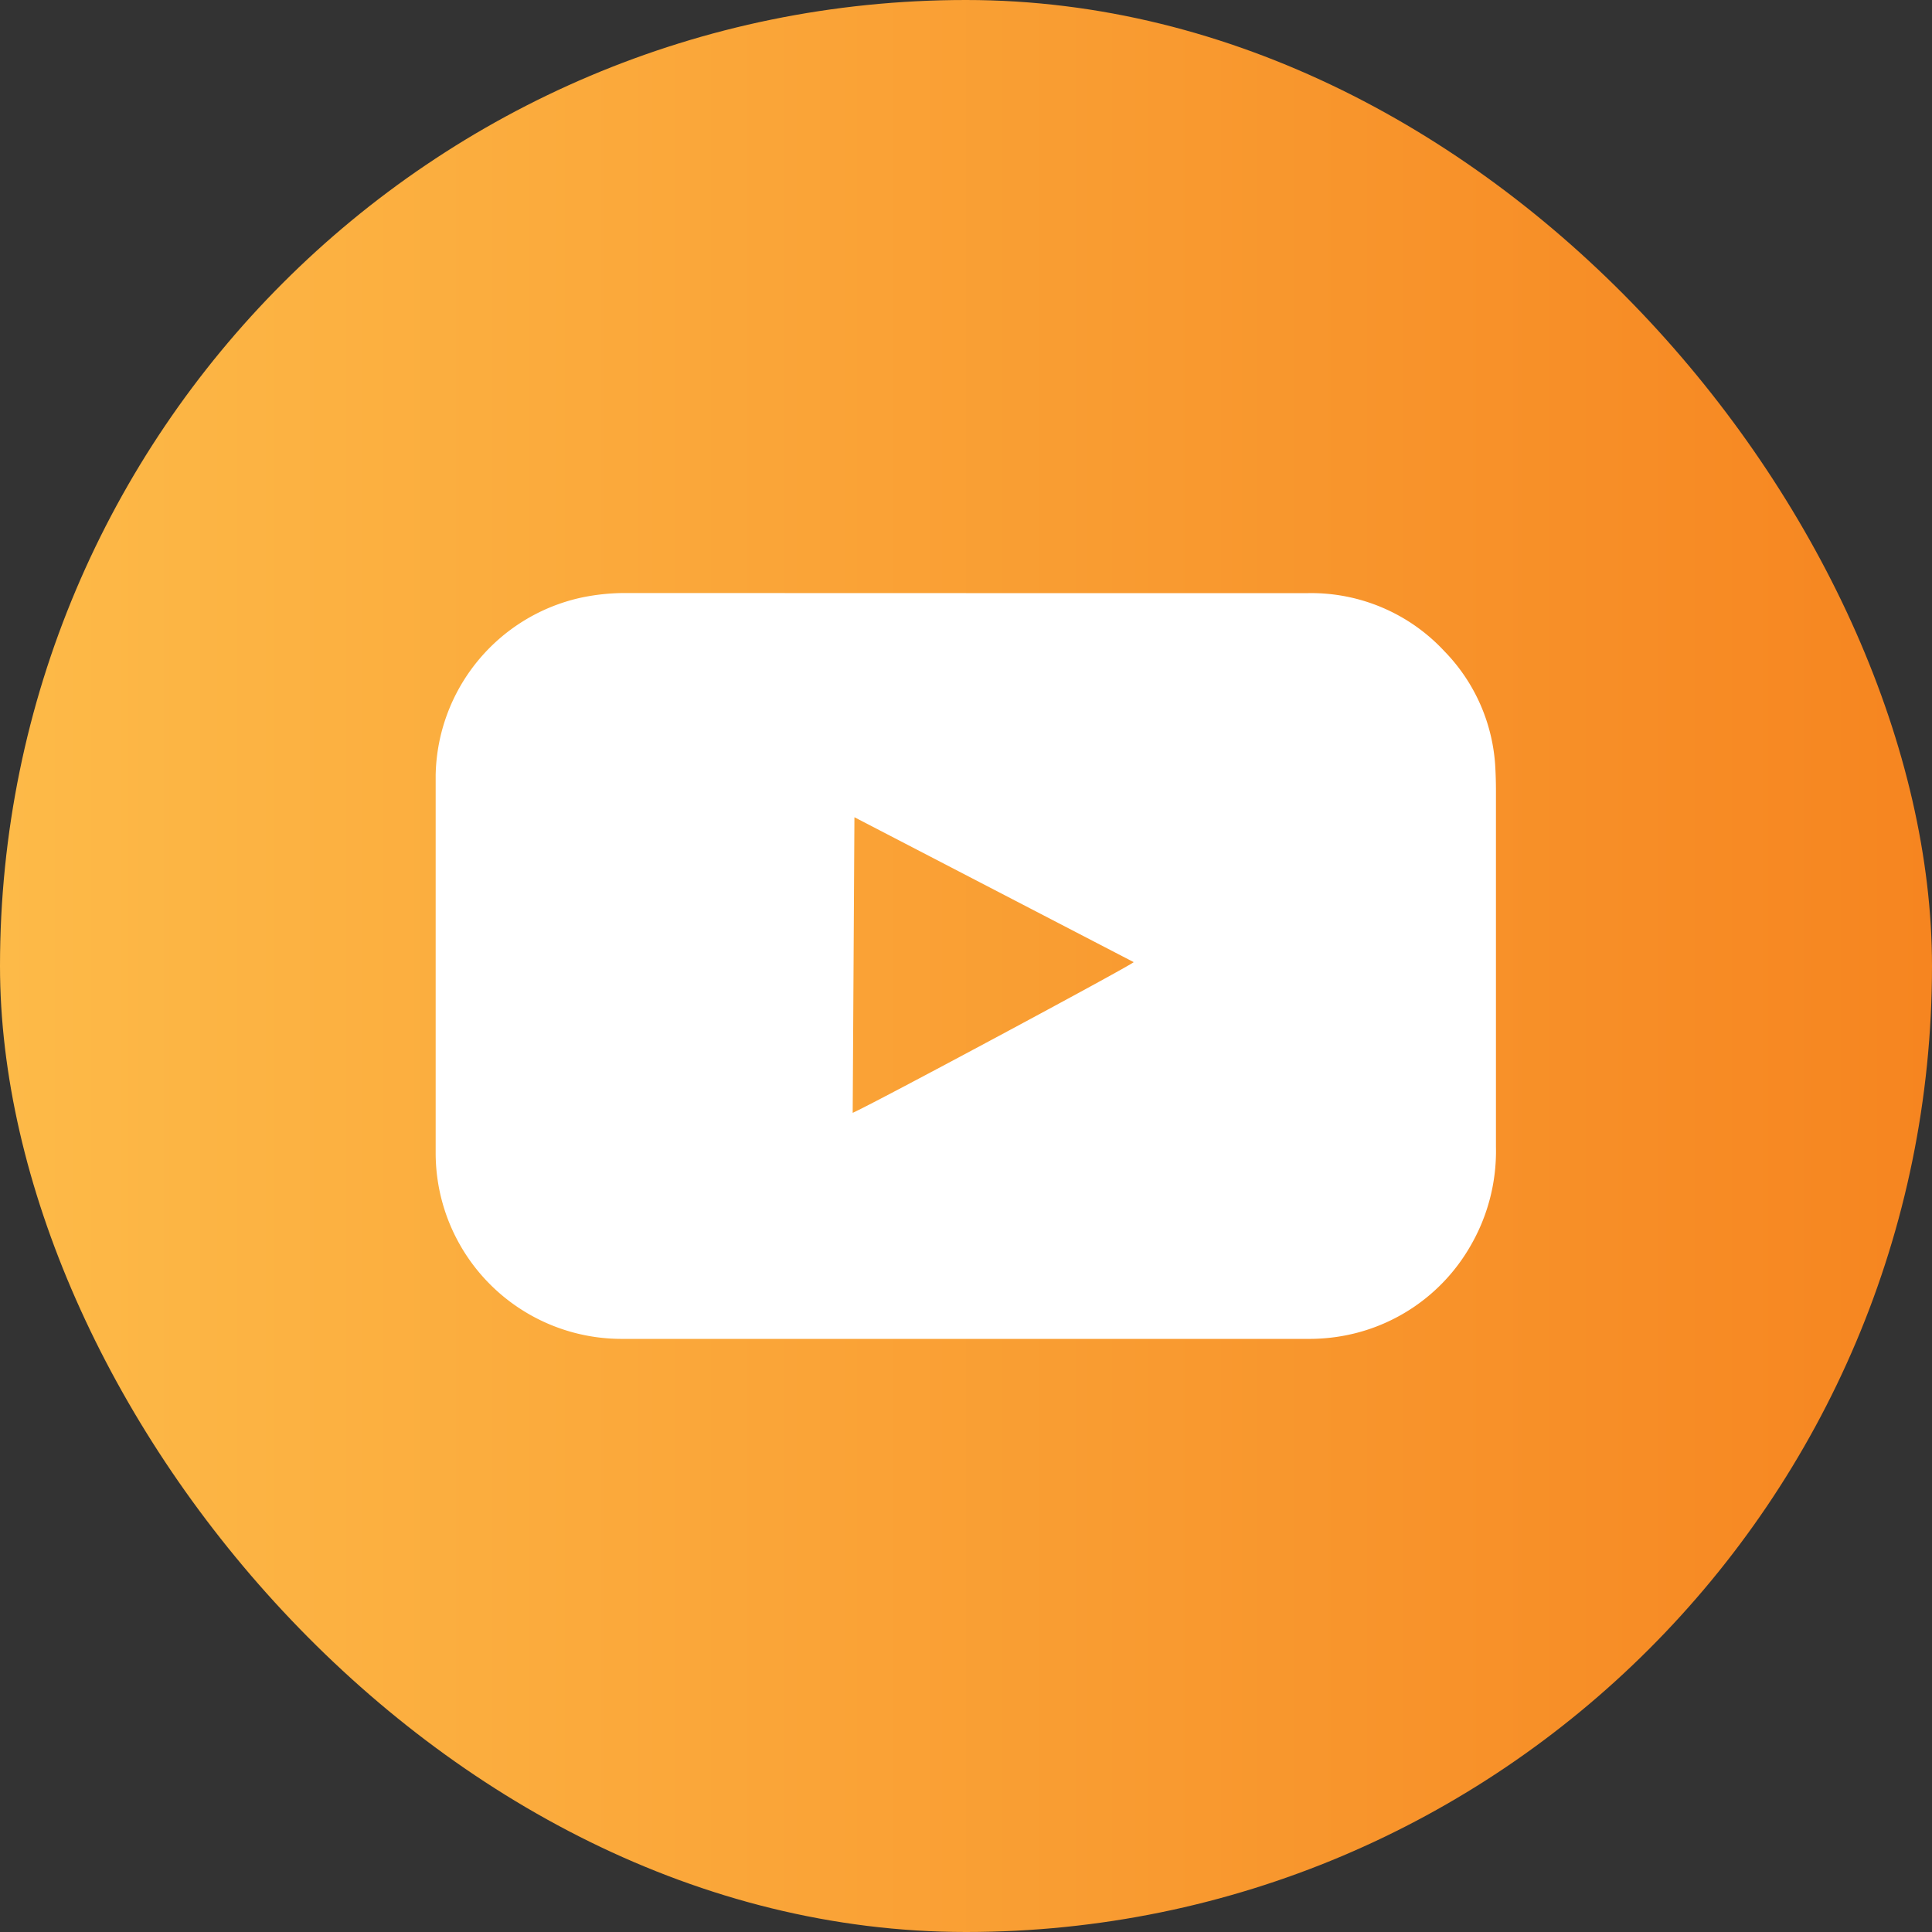 <?xml version="1.0" encoding="UTF-8"?> <svg xmlns="http://www.w3.org/2000/svg" xmlns:xlink="http://www.w3.org/1999/xlink" viewBox="0 0 200 200"><rect x="0" y="0" width="200" height="200" fill="#333333" stroke="none"/> <defs> <style>.cls-1{fill:url(#linear-gradient);}.cls-2{fill:#fff;}</style> <linearGradient id="linear-gradient" y1="100" x2="200" y2="100" gradientUnits="userSpaceOnUse"> <stop offset="0" stop-color="#fdba48"></stop> <stop offset="1" stop-color="#f68520"></stop> </linearGradient> </defs> <title>icon_ytsr</title> <g id="Layer_2" data-name="Layer 2"> <g id="Layer_1-2" data-name="Layer 1"> <rect class="cls-1" width="200" height="200" rx="100"></rect> <path class="cls-2" d="M100,61.4c11.82,0,23.63,0,35.45,0a18.81,18.81,0,0,1,14.06,6,18.62,18.62,0,0,1,5.29,12.16q.06,1.17.06,2.34,0,18.42,0,36.83a19.52,19.52,0,0,1-2.68,10.32,19.11,19.11,0,0,1-13.91,9.36,19.72,19.72,0,0,1-3,.19q-35.37,0-70.73,0A19.25,19.25,0,0,1,45.1,119.34c0-13,0-26,0-39.08a19.17,19.17,0,0,1,15-18.38,22.06,22.06,0,0,1,4.72-.49ZM88.27,115.2c1.82-.77,28.69-15.18,29.09-15.6l-28.91-15C88.39,94.85,88.33,105,88.27,115.2Z"></path> </g> </g> </svg> 